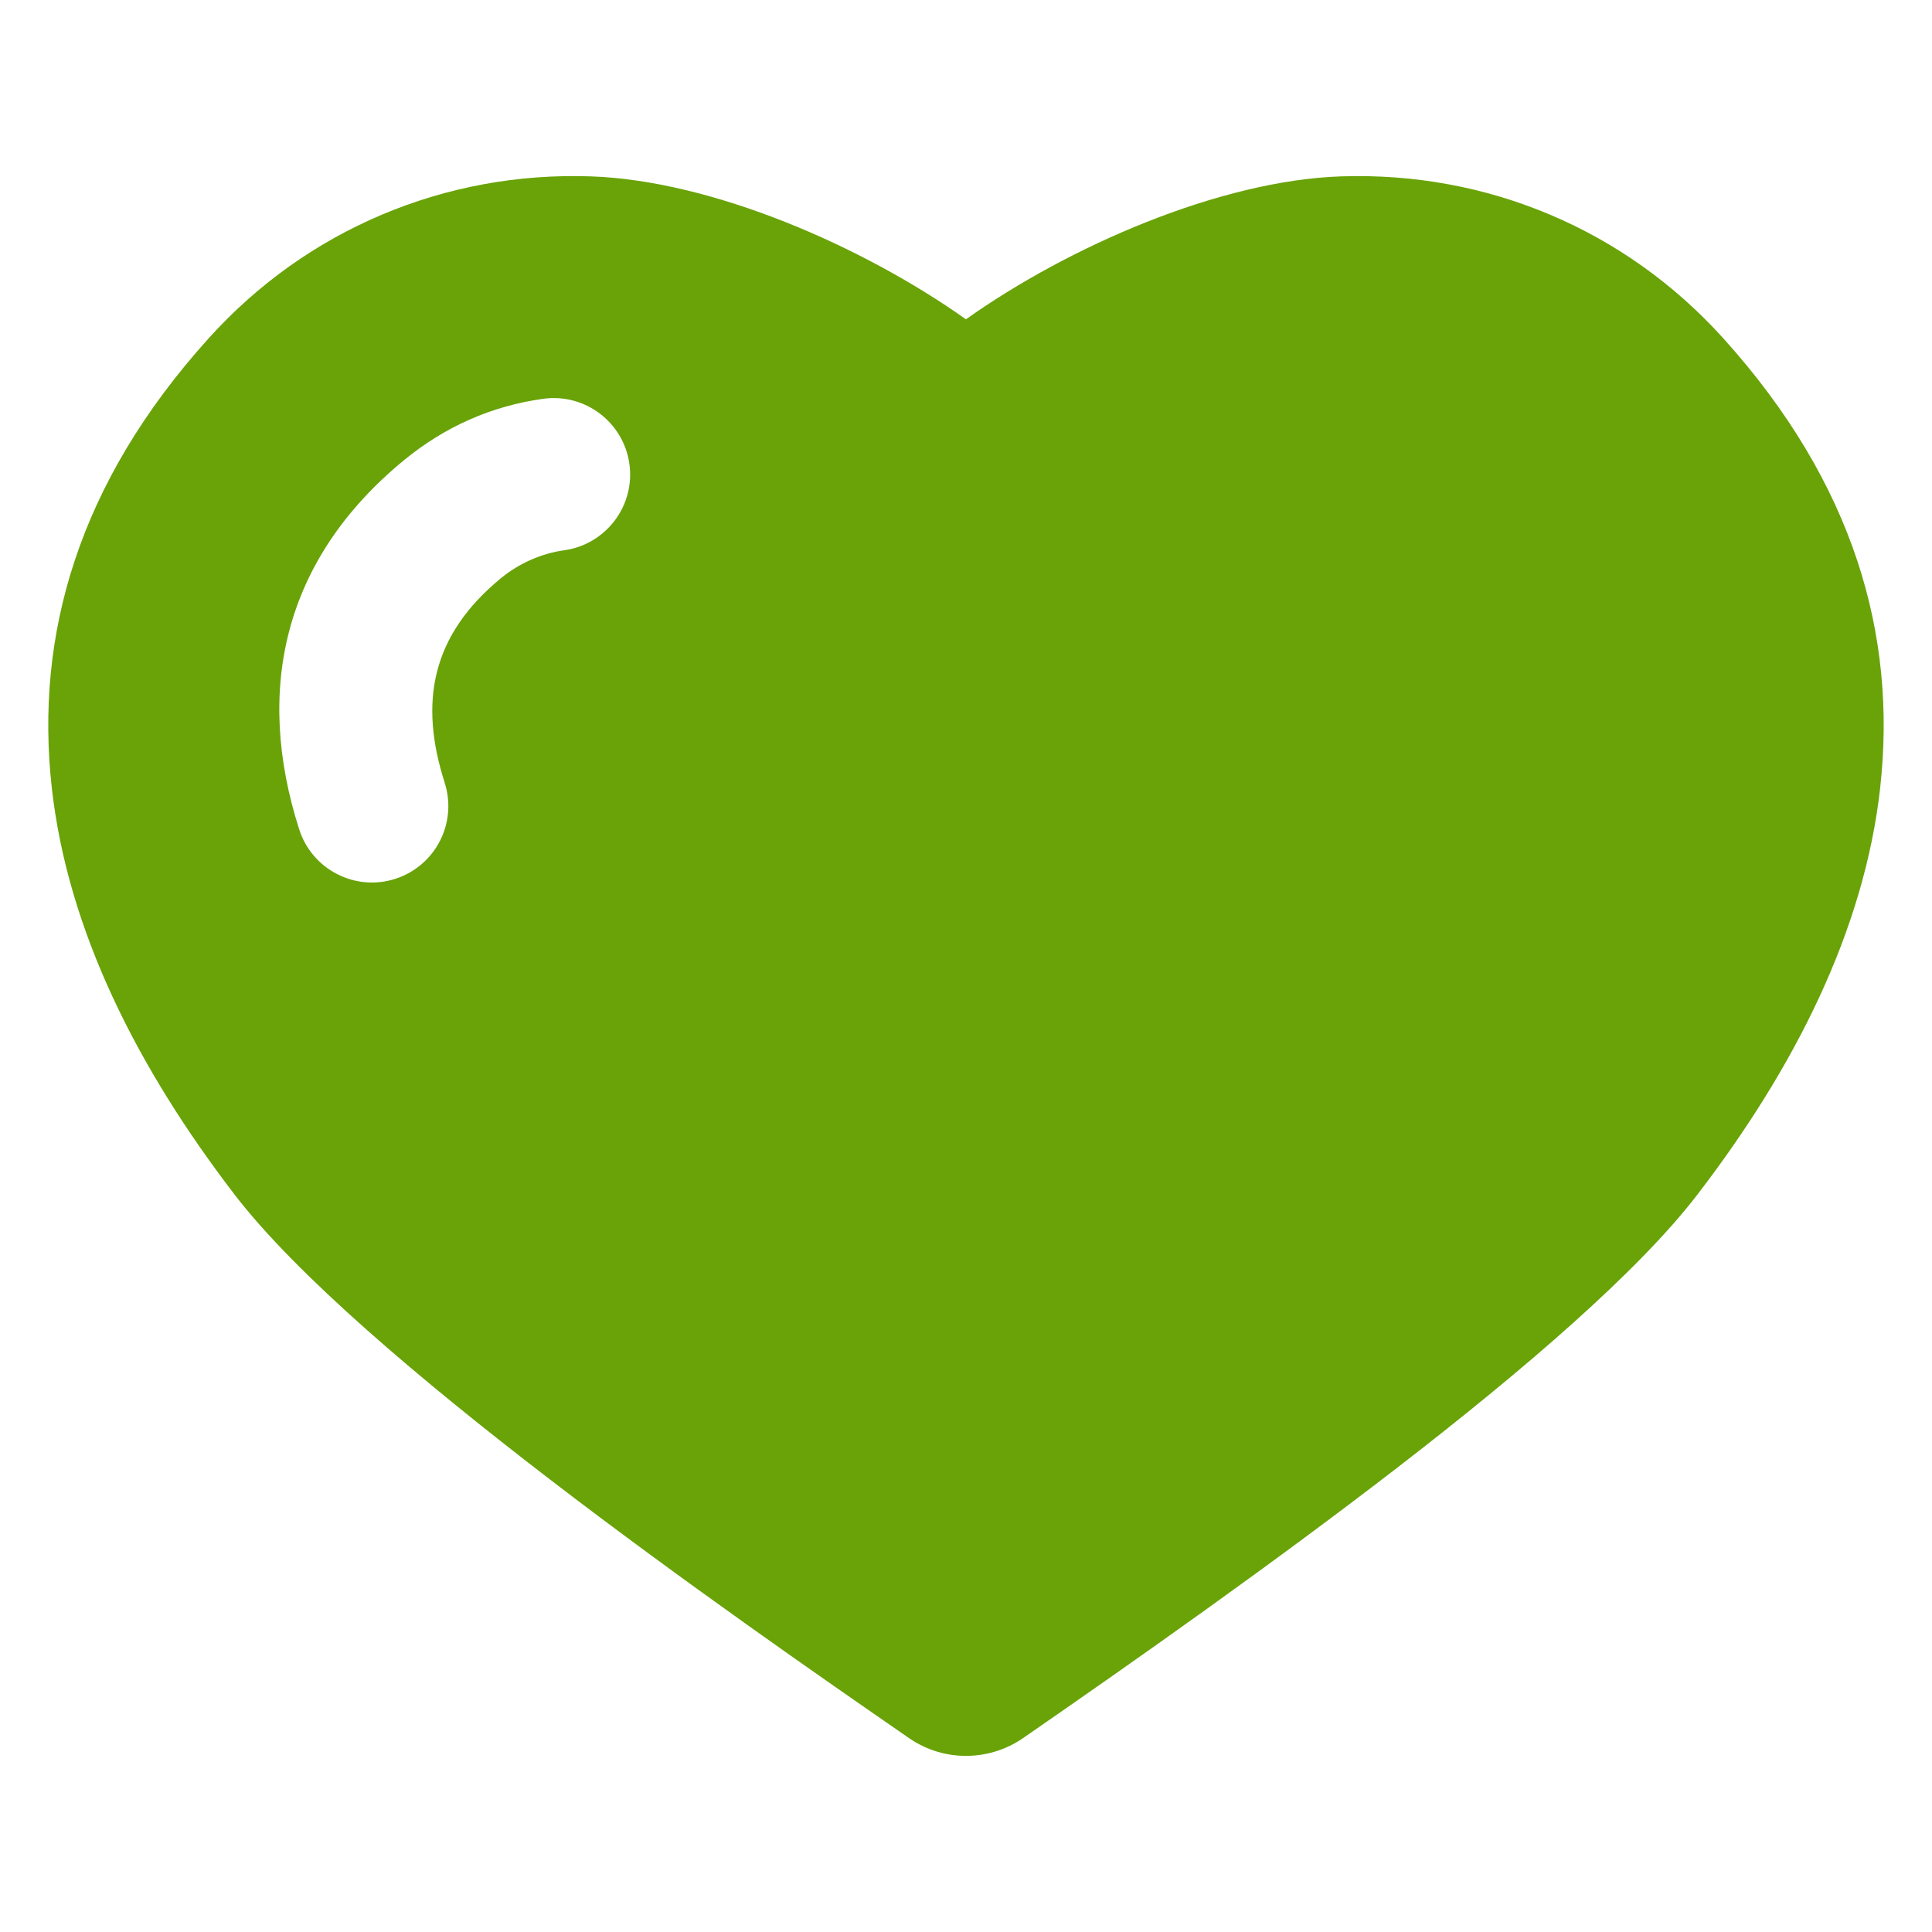 <?xml version="1.0" encoding="UTF-8"?> <svg xmlns="http://www.w3.org/2000/svg" width="512pt" height="512pt" version="1.1" viewBox="0 0 512 512"><path d="m498.28 208.62c4.422-40-6.762-80.398-41.621-119-13-14.398-28.621-25.441-45.859-32.719-17.262-7.301-36.059-10.801-55.418-10.16-32.02 1.078-72.02 18.461-99.398 37.879-27.379-19.422-67.379-36.801-99.398-37.879-19.34-0.66-38.141 2.859-55.398 10.16-17.238 7.281-32.84 18.301-45.859 32.719-34.859 38.602-46.039 79-41.621 119 4.219 38.102 22.859 74.578 48.461 107.96 32.602 42.48 131.02 111.08 178.74 144.04 9.5 6.559 21.781 6.078 30.641-0.301 29.539-20.422 65.898-46.02 98.5-71.18 33.941-26.18 64.18-52.219 79.781-72.562 25.602-33.359 44.238-69.863 48.461-107.96zm-380.44-1.18c3.422 10.641-2.441 22.039-13.078 25.461-10.641 3.422-22.039-2.441-25.461-13.078-11.859-37-4.238-71.598 27.801-97.898 10.801-8.859 23.16-14.34 36.859-16.238 11.082-1.539 21.301 6.219 22.84 17.281 1.539 11.082-6.199 21.301-17.281 22.859-6.019 0.82-12.02 3.5-16.719 7.359-18.5 15.199-21.801 32.879-14.941 54.281z" fill="#69a308" fill-rule="evenodd"></path></svg> 